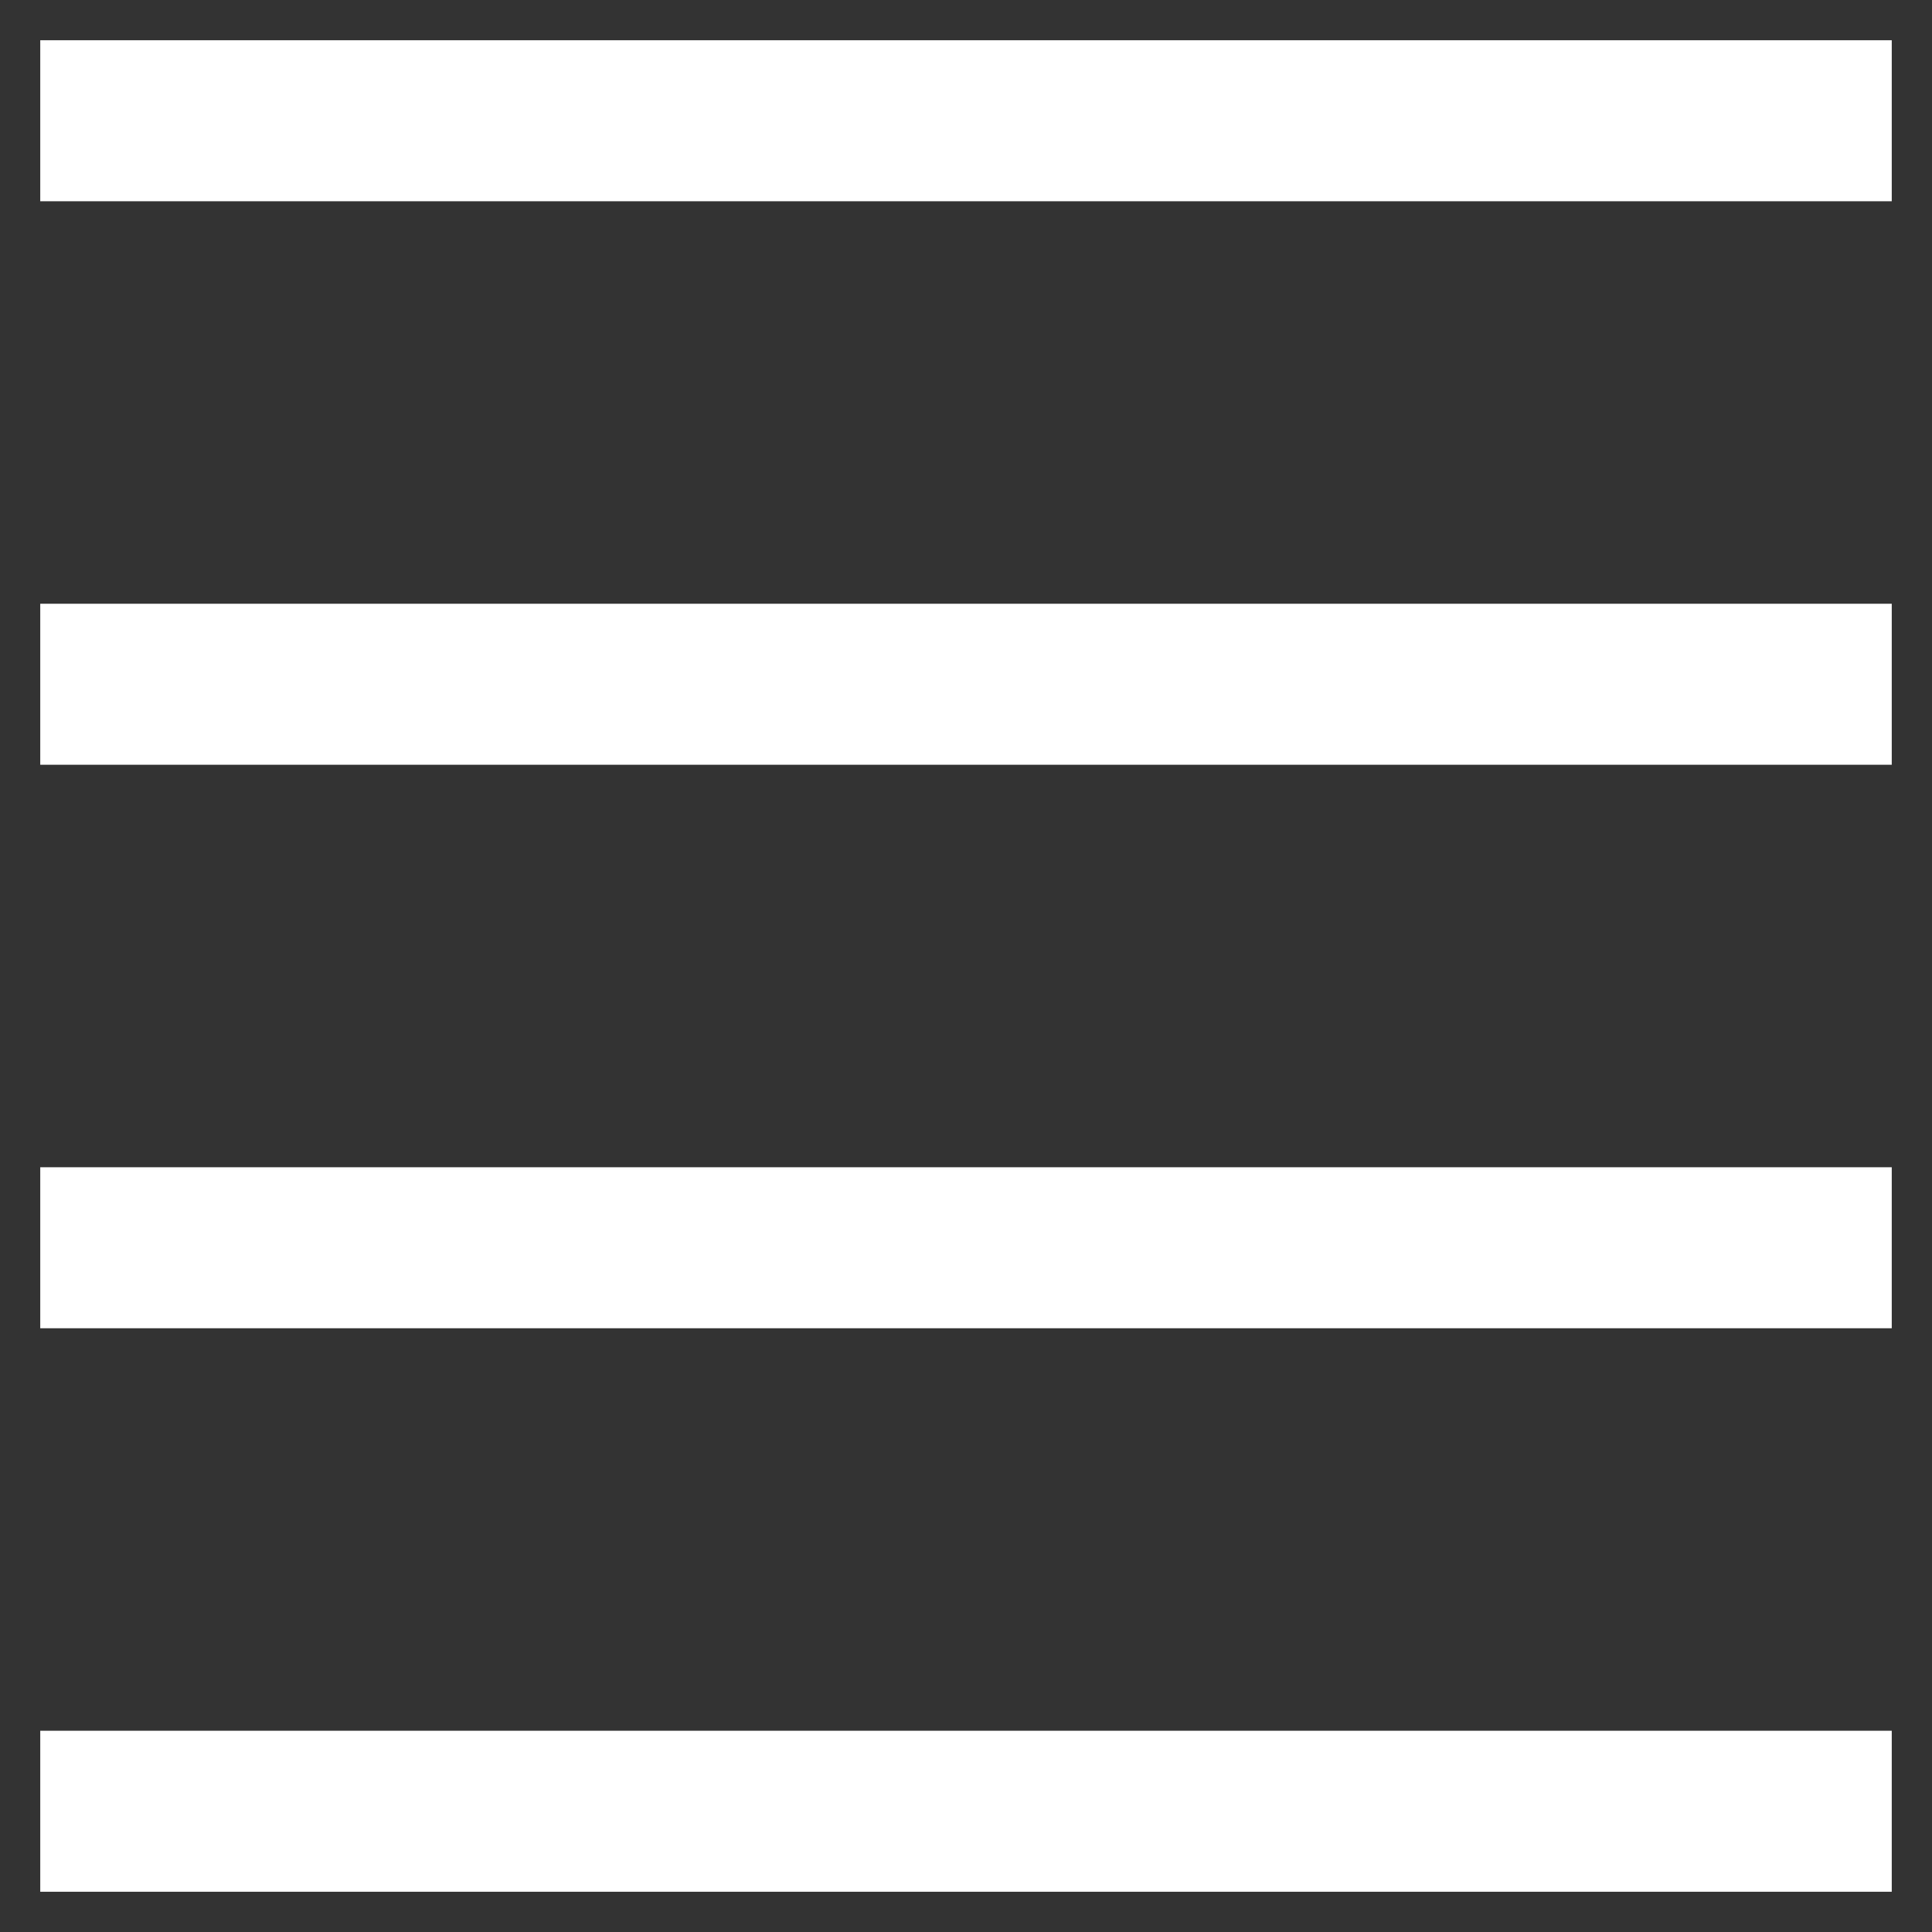 <?xml version="1.0" encoding="UTF-8"?>
<svg width="24px" height="24px" viewBox="0 0 24 24" version="1.1" xmlns="http://www.w3.org/2000/svg" xmlns:xlink="http://www.w3.org/1999/xlink">
    <rect x="0" y="0" width="24" height="24" fill="#333333" stroke="none"/>
    <!-- Generator: Sketch 58 (84663) - https://sketch.com -->
    <title>Burger</title>
    <desc>Created with Sketch.</desc>
    <g id="Pages" stroke="none" stroke-width="1" fill="none" fill-rule="evenodd" stroke-linecap="square">
        <g id="Home-Page---Mobile-Portrait" transform="translate(-227, -16)" stroke="#FFFFFF" stroke-width="2">
            <g id="Header">
                <g id="Burger" transform="translate(228, 17)">
                    <path d="M0.5,0.5 L21.5,0.5" id="Line-3"></path>
                    <path d="M0.5,14.5 L21.5,14.5" id="Line-3"></path>
                    <path d="M0.5,21.5 L21.5,21.5" id="Line-3"></path>
                    <path d="M0.5,7.5 L21.5,7.5" id="Line-3"></path>
                </g>
            </g>
        </g>
    </g>
</svg>